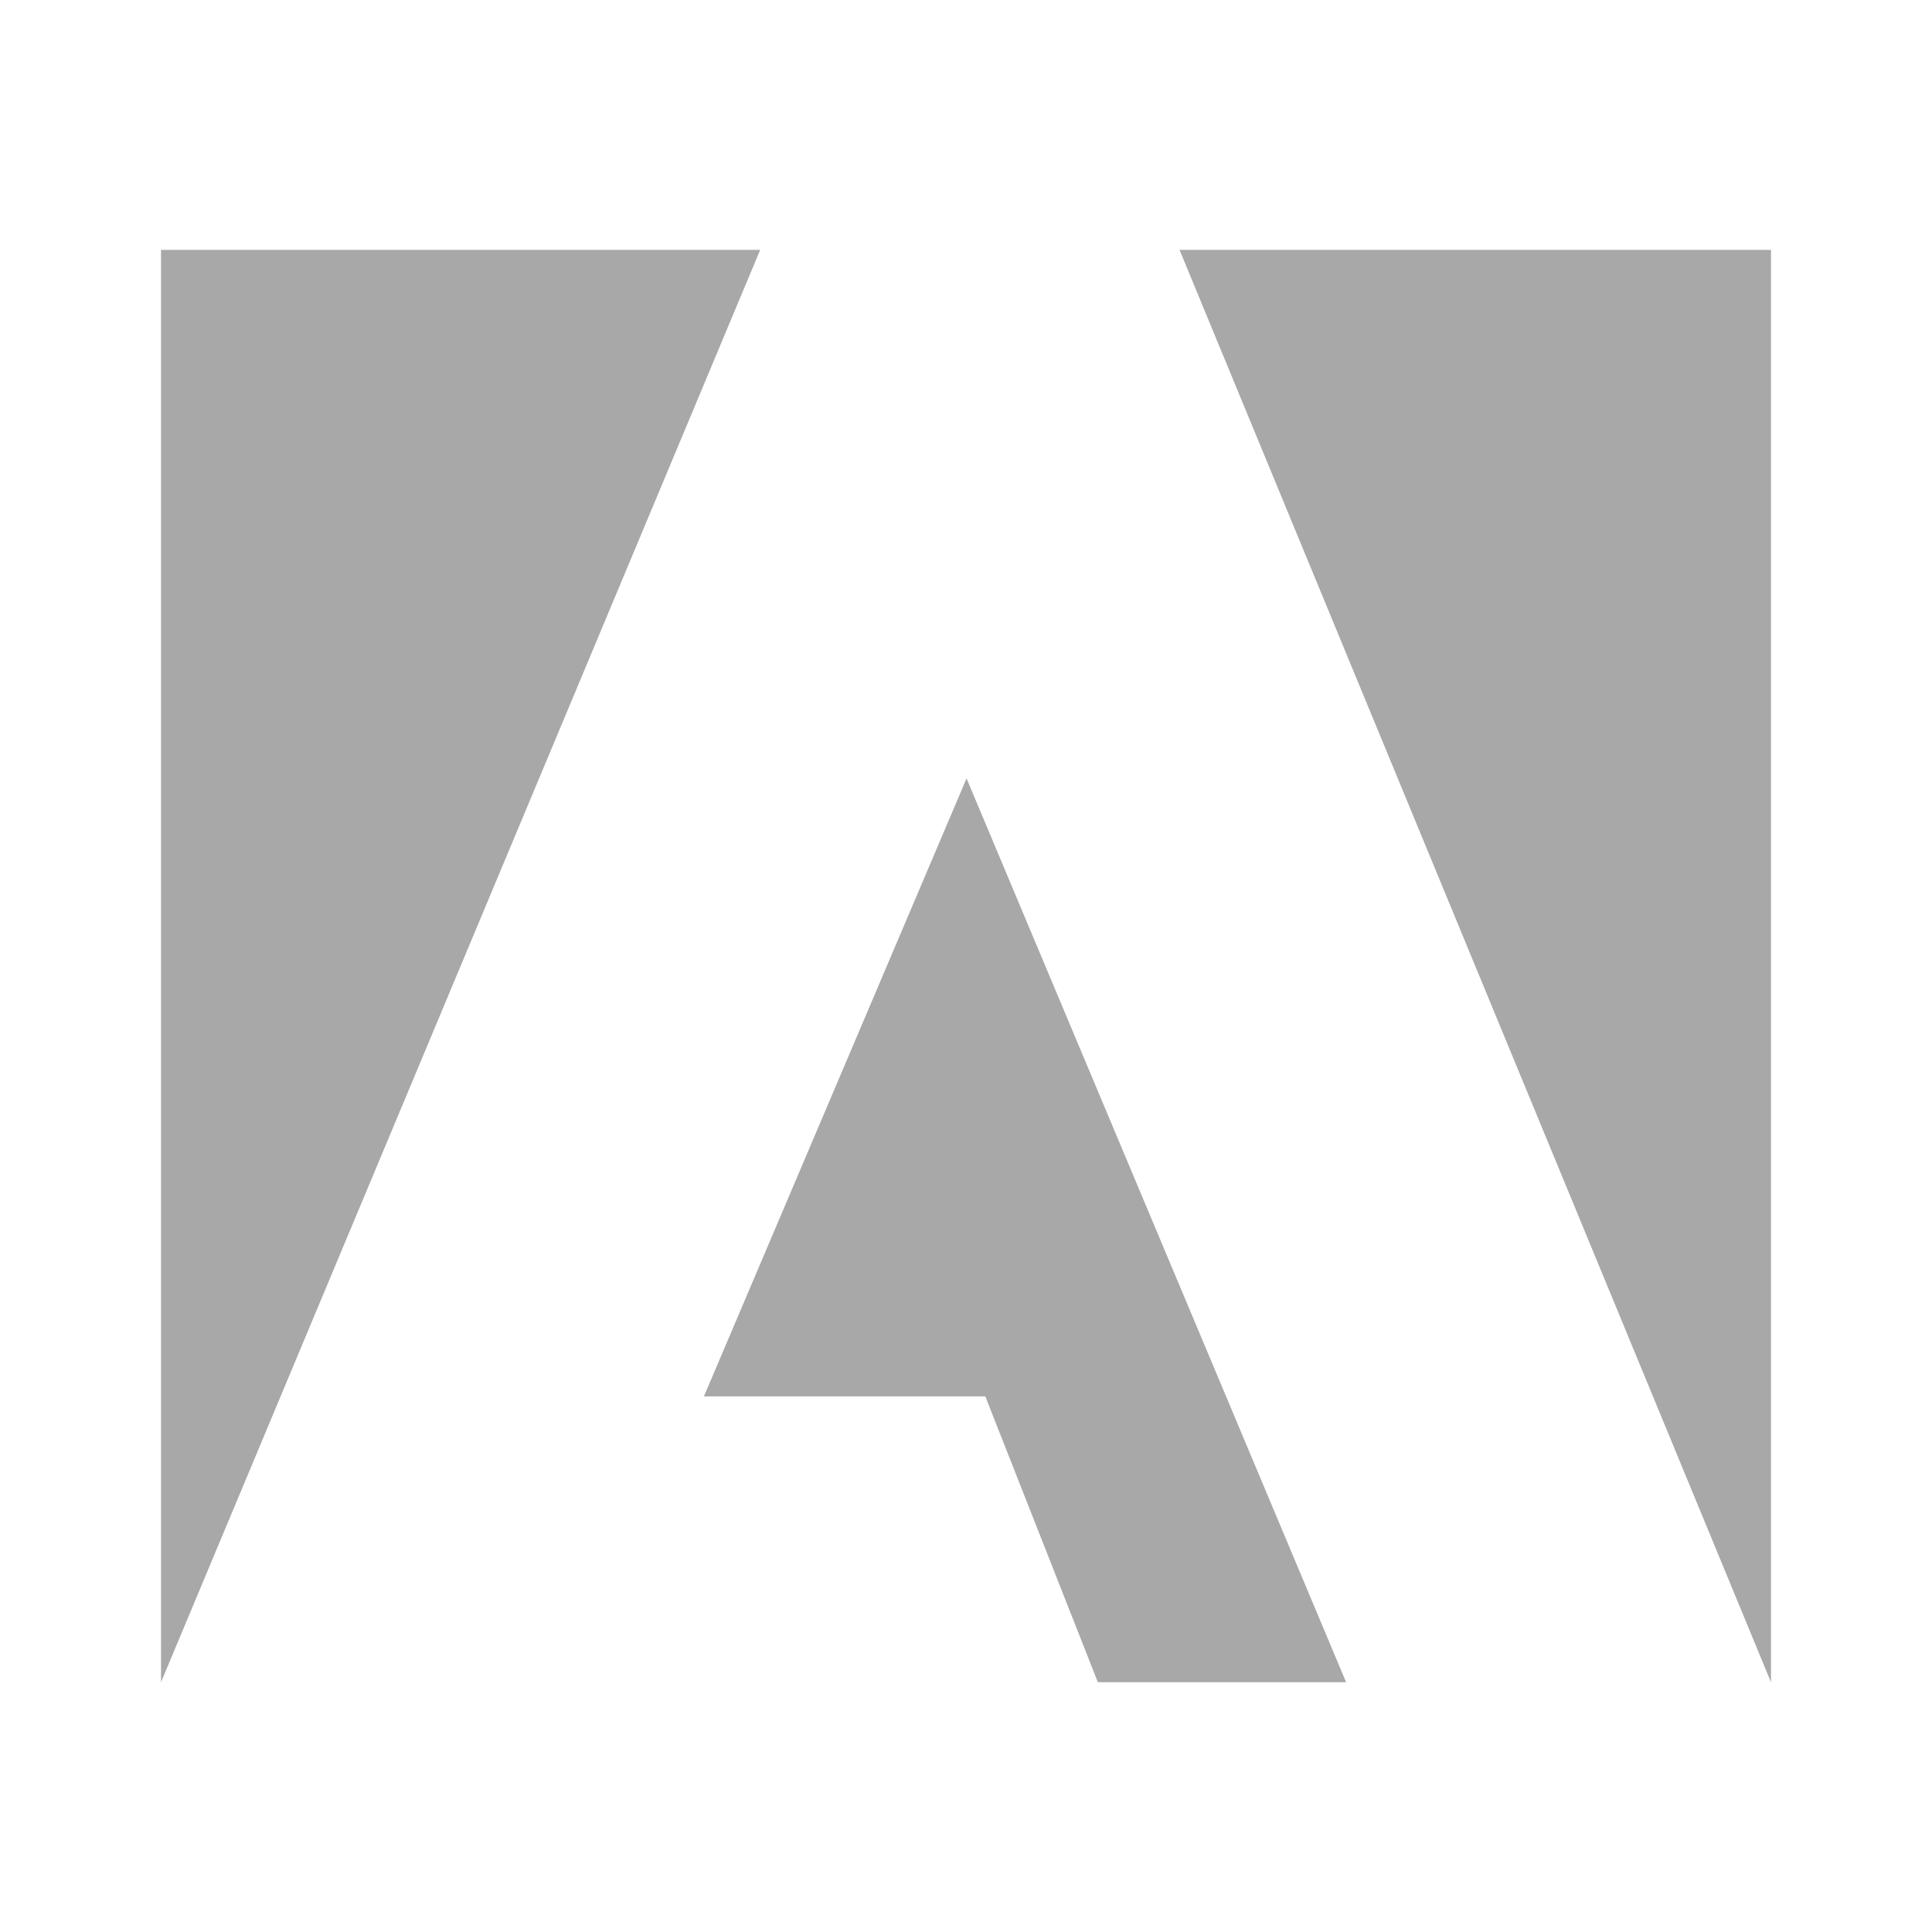 <svg width="32" height="32" viewBox="0 0 32 32" fill="none" xmlns="http://www.w3.org/2000/svg">
<path d="M12.591 4.139L2.667 27.863V4.139H12.591ZM16.009 12.893L22.296 27.863H18.184L16.32 23.129H11.659L16.009 12.893ZM29.333 4.139V27.863L19.537 4.139H29.333Z" fill="#A8A8A8"/>
</svg>
